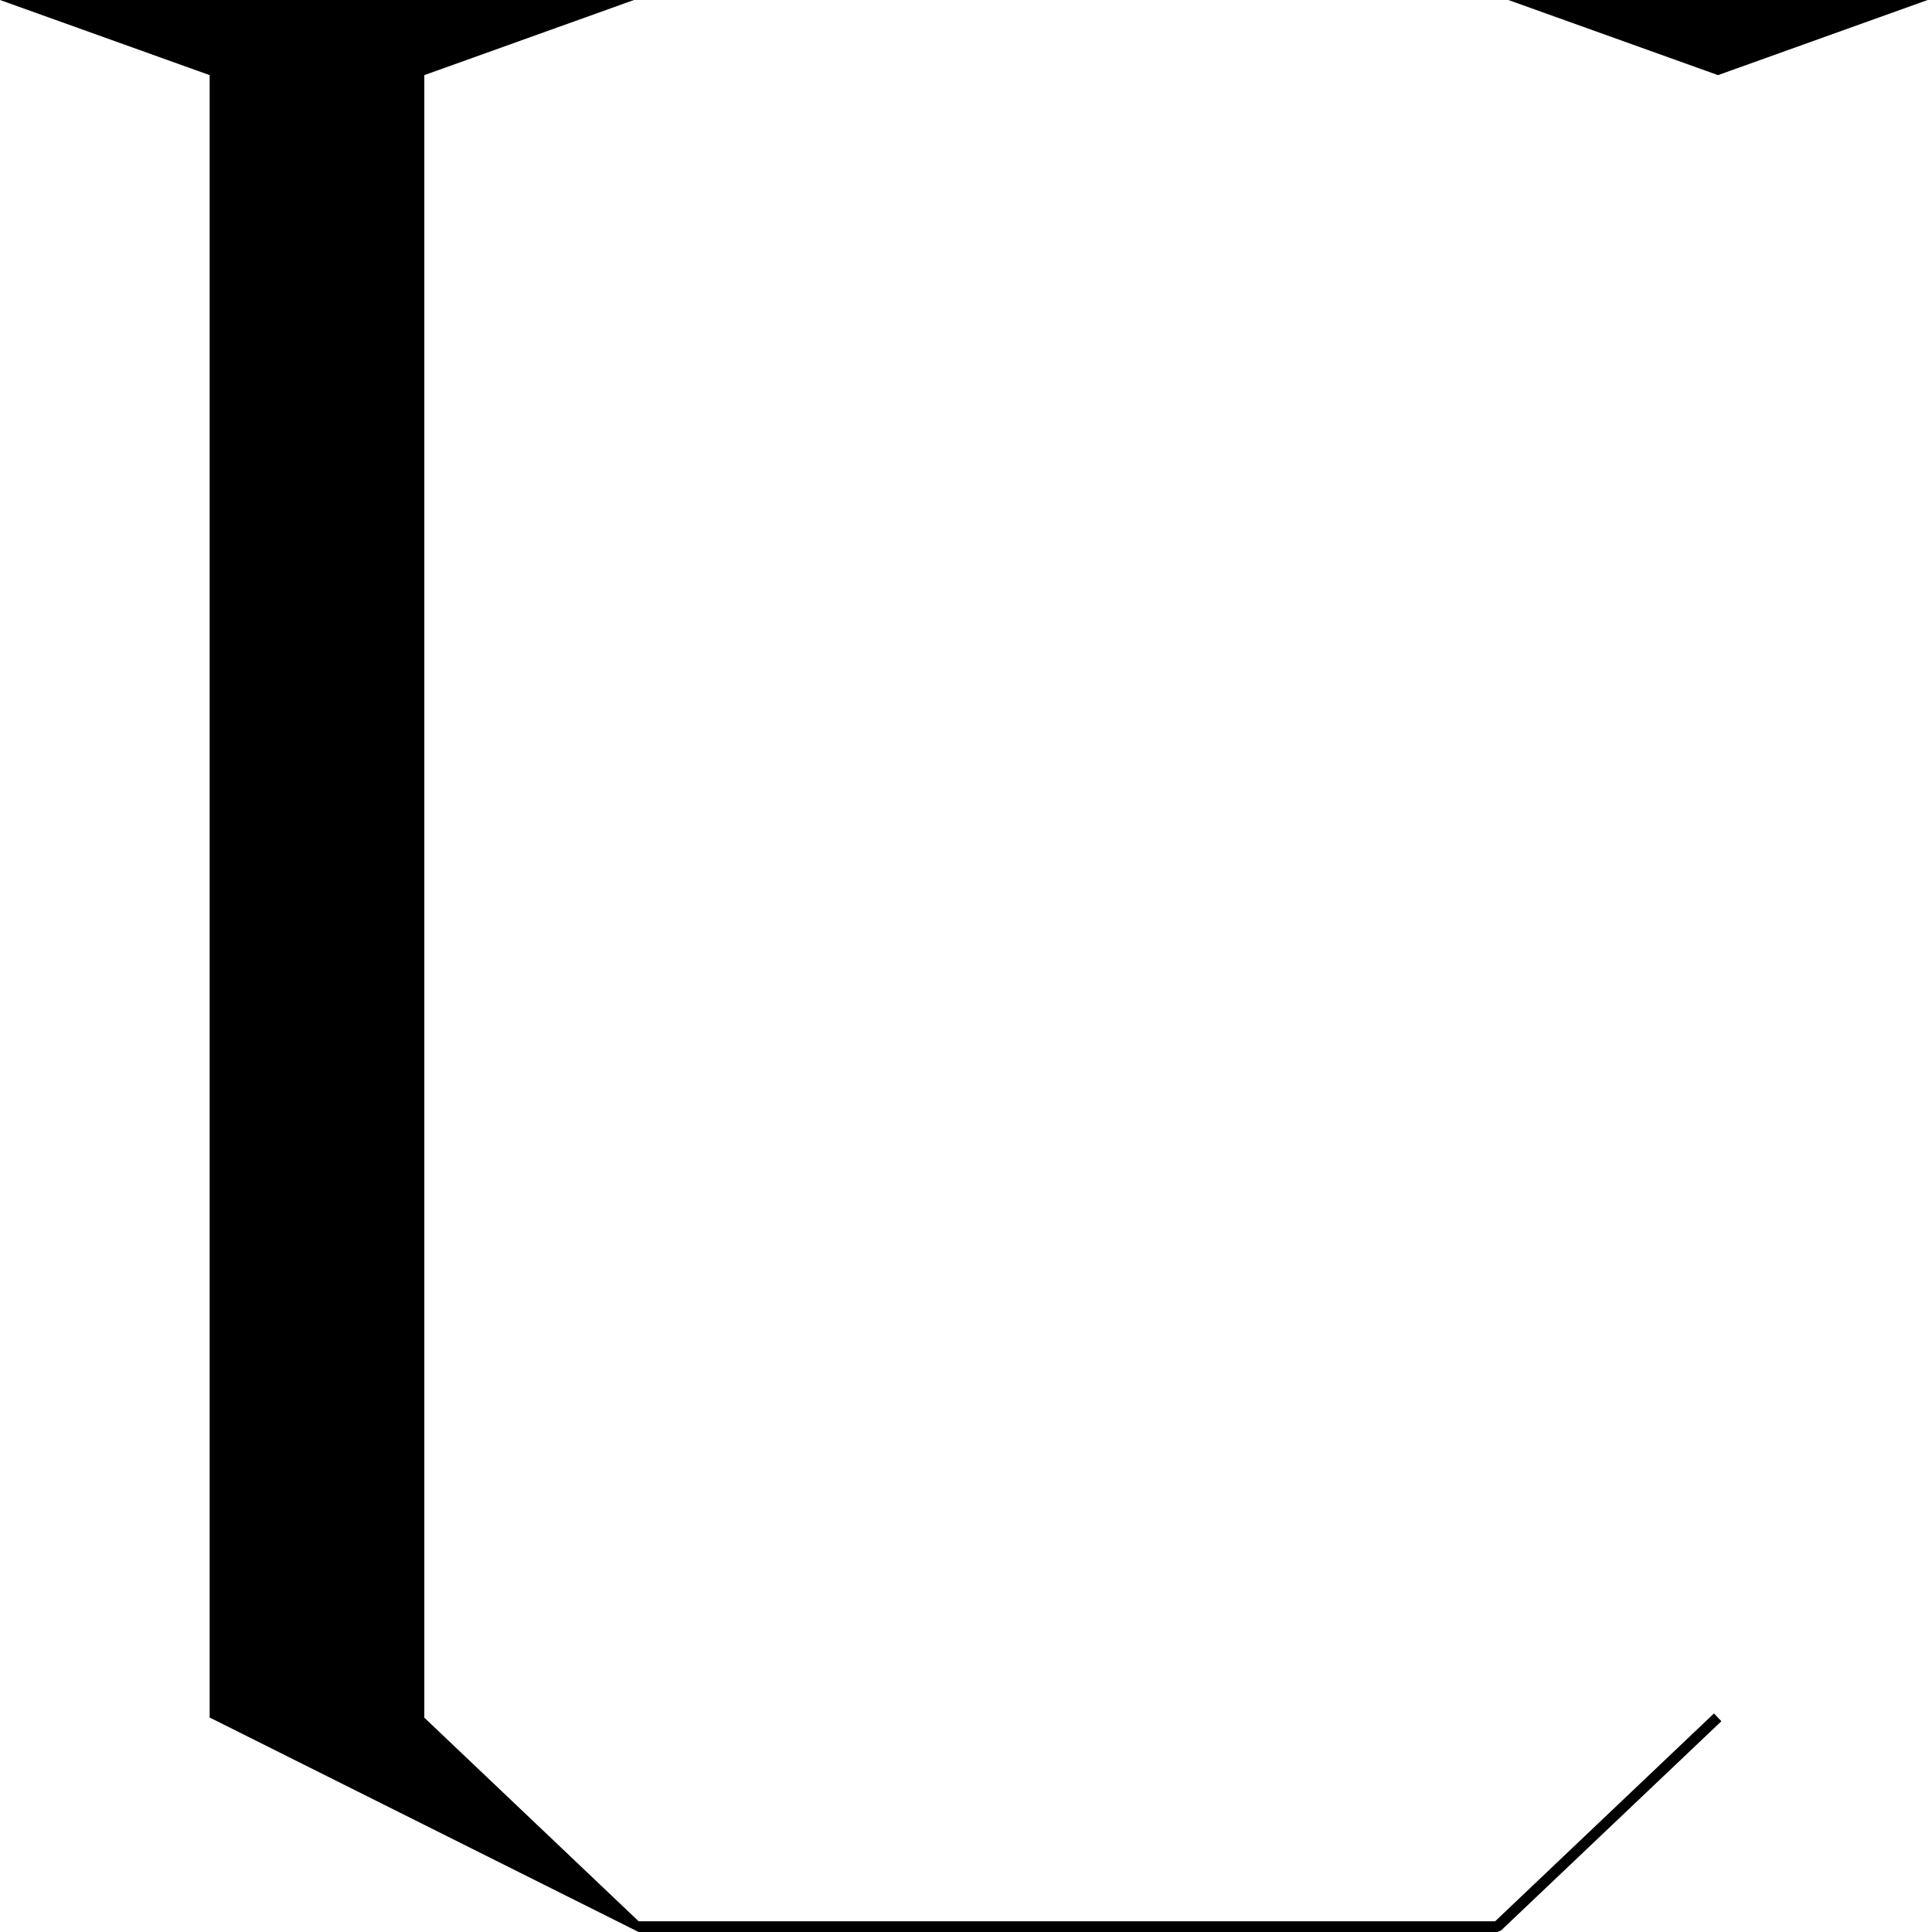 <svg width="180" height="180" viewBox="0 0 180 180" fill="none" xmlns="http://www.w3.org/2000/svg">
<path fill-rule="evenodd" clip-rule="evenodd" d="M0 0H19.532H39.532V160H39.5L59.5 179V180L19.5 160H19.532L19.532 7L0 0ZM59.063 0H39.532L39.532 7L59.063 0ZM160.376 160.363L139.844 179.863L139.5 180H59.5V179H139.3L159.687 159.637L160.376 160.363ZM160.063 7L179.595 0H160.064L160.063 7ZM160.063 7L160.063 0H140.532L160.063 7Z" fill="black"/>
</svg>
